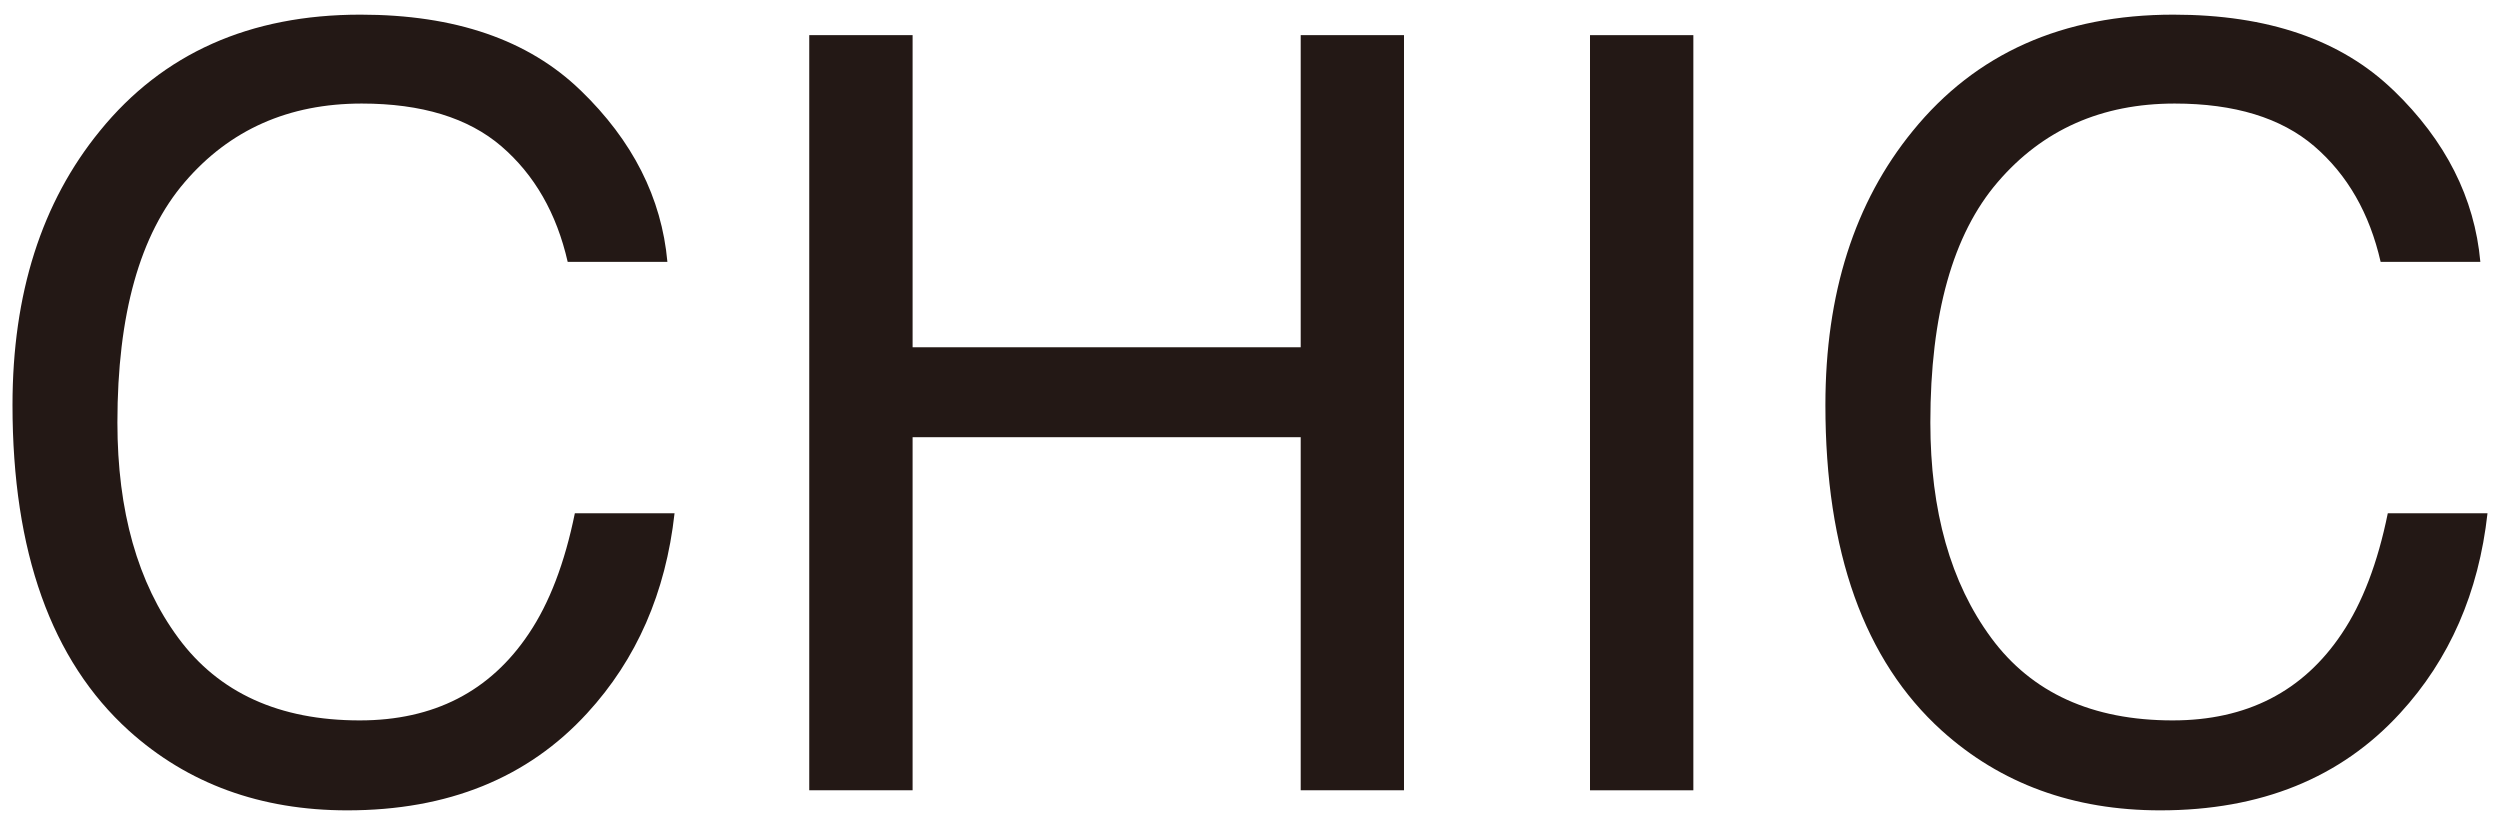 <?xml version="1.0" encoding="UTF-8"?><svg id="svg" xmlns="http://www.w3.org/2000/svg" viewBox="0 0 500 165"><defs><style>.cls-1{fill:#231815;}</style></defs><path class="cls-1" d="M116.1,18.05c10.43,10.07,16.23,21.52,17.38,34.33h-19.94c-2.22-9.73-6.65-17.44-13.28-23.14-6.63-5.68-15.94-8.53-27.92-8.53-14.61,0-26.4,5.23-35.38,15.7-8.99,10.45-13.48,26.49-13.48,48.1,0,17.7,4.05,32.05,12.17,43.06,8.11,11,20.21,16.51,36.3,16.51,14.81,0,26.09-5.79,33.83-17.38,4.1-6.09,7.17-14.11,9.19-24.05h19.94c-1.76,15.89-7.59,29.23-17.48,39.99-11.86,12.95-27.85,19.43-47.97,19.43-17.34,0-31.91-5.32-43.7-15.95C10.26,132.07,2.5,110.37,2.5,81.01c0-22.29,5.82-40.56,17.48-54.83C32.58,10.67,49.95,2.93,72.1,2.93c18.9,0,33.56,5.03,43.99,15.12Z"/><path class="cls-1" d="M161.85,7.03h20.67v62.42h77.62V7.03h20.66v151.03h-20.66v-70.62h-77.62v70.62h-20.67V7.03Z"/><path class="cls-1" d="M318,7.03h20.67v151.03h-20.67V7.03Z"/><path class="cls-1" d="M478.69,18.05c10.43,10.07,16.23,21.52,17.38,34.33h-19.94c-2.22-9.73-6.65-17.44-13.28-23.14-6.63-5.68-15.94-8.53-27.92-8.53-14.61,0-26.4,5.23-35.38,15.7-8.99,10.45-13.48,26.49-13.48,48.1,0,17.7,4.05,32.05,12.17,43.06,8.11,11,20.21,16.51,36.3,16.51,14.81,0,26.09-5.79,33.83-17.38,4.1-6.09,7.17-14.11,9.19-24.05h19.94c-1.76,15.89-7.59,29.23-17.48,39.99-11.86,12.95-27.85,19.43-47.97,19.43-17.34,0-31.91-5.32-43.7-15.95-15.51-14.04-23.27-35.75-23.27-65.11,0-22.29,5.82-40.56,17.48-54.83,12.6-15.5,29.97-23.25,52.12-23.25,18.9,0,33.56,5.03,43.99,15.12Z"/></svg>